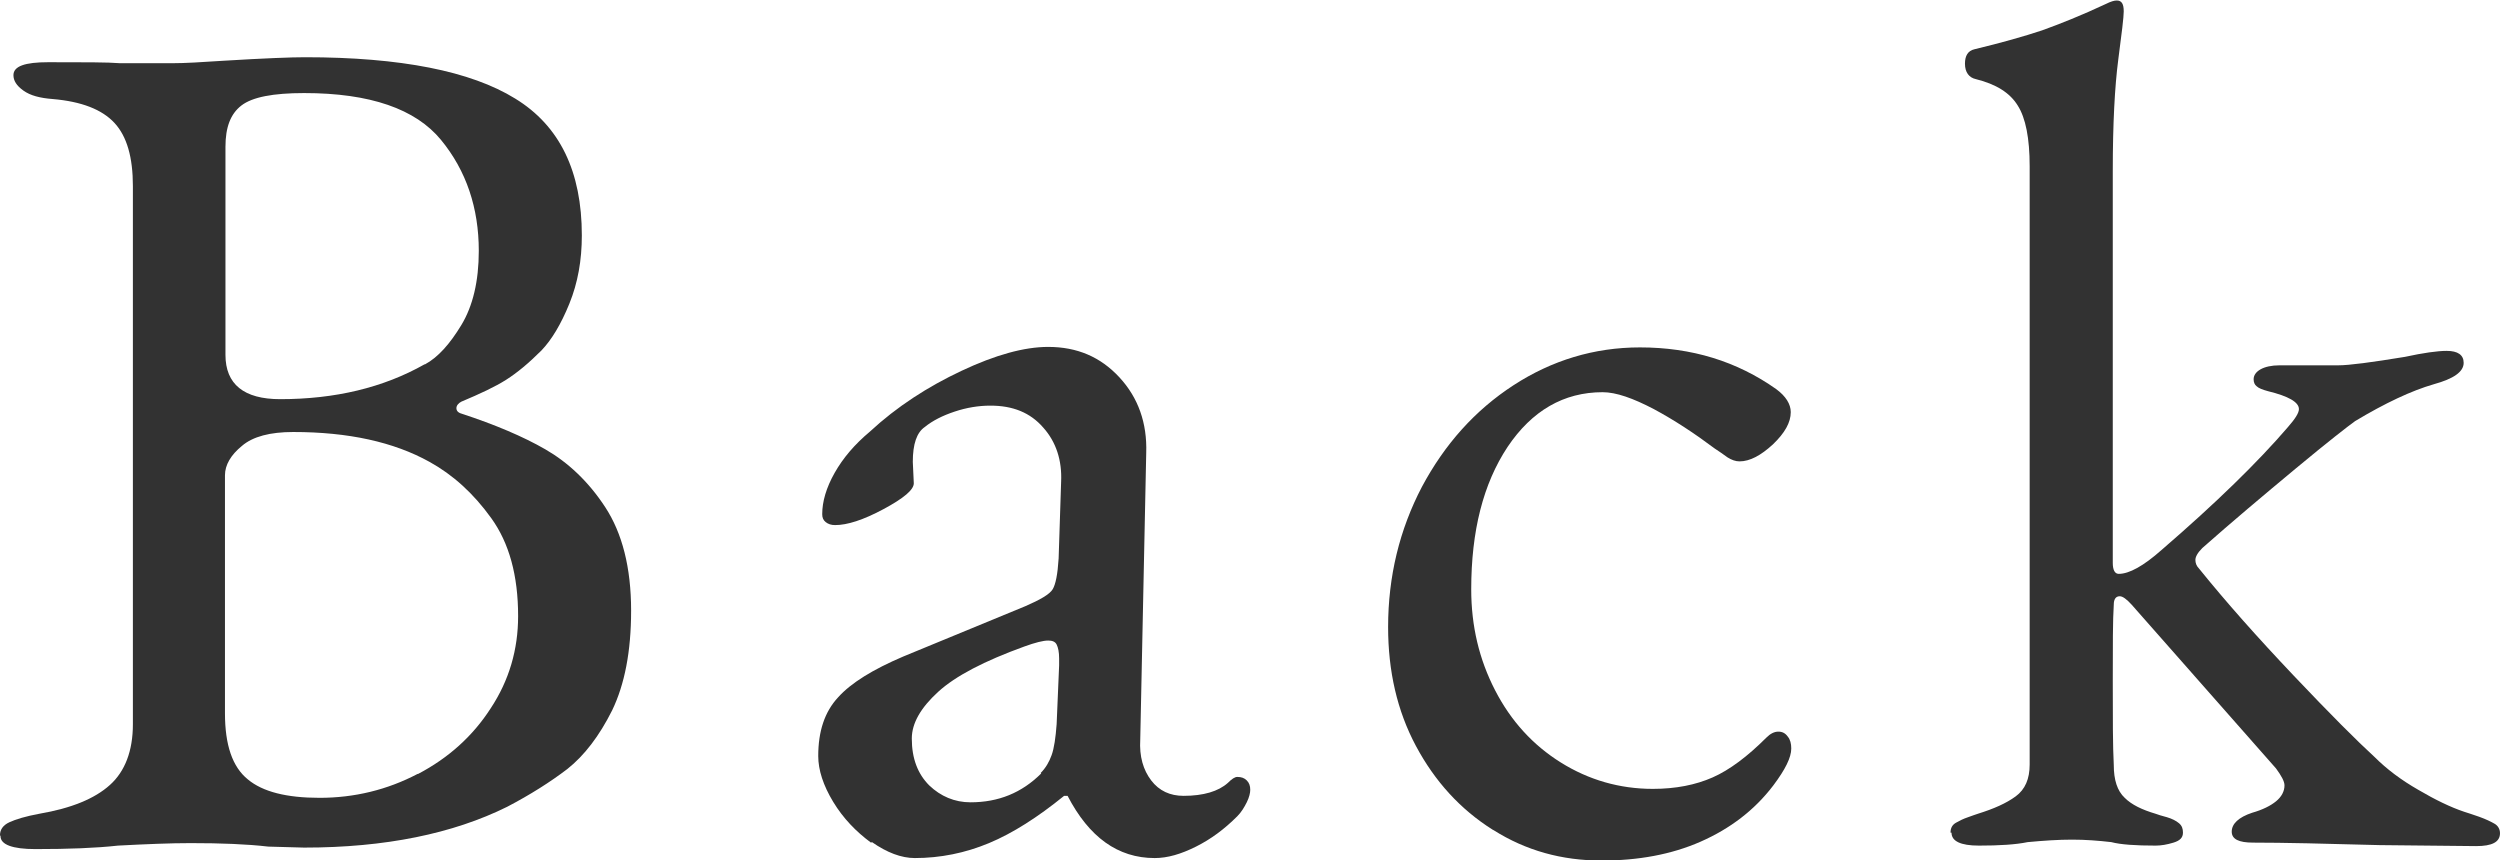 <?xml version="1.0" encoding="UTF-8"?><svg id="_レイヤー_2" xmlns="http://www.w3.org/2000/svg" viewBox="0 0 50.23 17.28"><defs><style>.cls-1{fill:#323232;}</style></defs><g id="Design"><g><path class="cls-1" d="M0,16.78c0-.11,.06-.2,.19-.26,.13-.06,.33-.12,.6-.17,.64-.11,1.11-.3,1.42-.58,.3-.27,.46-.68,.46-1.22V3.74c0-.58-.12-1-.37-1.27-.25-.27-.66-.43-1.24-.48-.26-.02-.45-.07-.59-.17s-.2-.2-.2-.31c0-.18,.23-.26,.7-.26,.72,0,1.2,0,1.44,.02h1.06c.24,0,.58-.02,1.03-.05,.82-.05,1.36-.07,1.63-.07,1.92,0,3.33,.28,4.22,.83,.9,.55,1.34,1.47,1.34,2.75,0,.5-.08,.95-.25,1.37-.17,.42-.36,.73-.56,.94-.26,.26-.49,.45-.71,.59s-.52,.28-.9,.44c-.06,.03-.1,.08-.1,.13s.03,.09,.1,.11c.67,.22,1.24,.46,1.69,.72s.86,.64,1.2,1.16c.34,.52,.52,1.21,.52,2.08,0,.82-.13,1.48-.38,2-.26,.52-.56,.91-.9,1.18-.34,.26-.75,.52-1.21,.76-1.09,.54-2.45,.82-4.08,.82l-.72-.02c-.43-.05-.95-.07-1.56-.07-.4,0-.89,.02-1.46,.05-.45,.05-1,.07-1.66,.07-.46,0-.7-.09-.7-.26ZM8.54,7.32c.26-.14,.5-.41,.73-.79s.35-.88,.35-1.49c0-.86-.25-1.61-.76-2.23s-1.42-.94-2.75-.94c-.62,0-1.04,.08-1.26,.25-.22,.17-.32,.44-.32,.83V7.13c0,.59,.37,.89,1.1,.89,1.1,0,2.07-.23,2.9-.7Zm-.14,8.23c.61-.32,1.1-.76,1.46-1.32,.37-.56,.55-1.18,.55-1.85,0-.82-.18-1.47-.54-1.97-.36-.5-.77-.87-1.24-1.13-.72-.4-1.63-.6-2.74-.6-.46,0-.81,.09-1.03,.28-.22,.18-.34,.38-.34,.59v4.78c0,.64,.15,1.08,.46,1.33,.3,.25,.78,.37,1.44,.37,.7,0,1.36-.16,1.97-.48Z"/><path class="cls-1" d="M17.5,16.93c-.3-.22-.56-.49-.76-.82-.2-.33-.3-.64-.3-.92,0-.5,.13-.89,.4-1.18,.26-.29,.7-.56,1.31-.82l2.45-1.01c.3-.13,.49-.24,.55-.34,.06-.1,.1-.3,.12-.62l.05-1.54c.02-.43-.1-.8-.36-1.09-.26-.3-.61-.44-1.06-.44-.24,0-.48,.04-.72,.12s-.44,.18-.6,.31c-.16,.11-.24,.34-.24,.7l.02,.43c0,.13-.2,.3-.61,.52-.41,.22-.73,.32-.97,.32-.08,0-.14-.02-.19-.06-.05-.04-.07-.09-.07-.16,0-.25,.08-.53,.25-.83s.4-.57,.71-.83c.54-.5,1.16-.9,1.84-1.22,.68-.32,1.26-.48,1.74-.48,.58,0,1.05,.2,1.43,.61,.38,.41,.56,.92,.54,1.52l-.12,5.76c-.02,.34,.06,.61,.22,.82,.16,.21,.38,.31,.65,.31,.4,0,.7-.09,.89-.26,.08-.08,.14-.12,.19-.12,.08,0,.14,.02,.19,.07s.07,.11,.07,.19c0,.06-.02,.15-.07,.25-.05,.1-.11,.2-.19,.28-.26,.26-.53,.46-.83,.61-.3,.15-.57,.23-.83,.23-.74,0-1.32-.42-1.75-1.25h-.07c-.53,.43-1.03,.75-1.51,.95s-.98,.3-1.49,.3c-.27,0-.56-.11-.86-.32Zm3.41-1.4c.1-.1,.17-.22,.22-.36,.05-.14,.08-.35,.1-.62l.05-1.18v-.14c0-.13-.02-.22-.05-.28-.03-.06-.09-.08-.17-.08-.1,0-.26,.04-.48,.12-.8,.29-1.38,.59-1.73,.91-.35,.32-.53,.63-.53,.94,0,.4,.12,.71,.35,.94,.23,.22,.51,.34,.83,.34,.56,0,1.03-.19,1.42-.58Z"/><path class="cls-1" d="M29.99,16.67c-.65-.41-1.16-.97-1.54-1.68-.38-.71-.56-1.51-.56-2.39,0-1.02,.23-1.96,.68-2.82,.46-.86,1.07-1.54,1.84-2.04s1.62-.76,2.54-.76c1.04,0,1.95,.28,2.74,.84,.19,.14,.29,.3,.29,.46,0,.21-.12,.42-.36,.65-.24,.22-.46,.34-.67,.34-.08,0-.16-.03-.24-.08-.08-.06-.17-.12-.26-.18-.4-.3-.81-.57-1.22-.79-.42-.22-.76-.34-1.03-.34-.78,0-1.42,.37-1.91,1.1-.49,.74-.73,1.69-.73,2.86,0,.74,.16,1.41,.48,2.03s.76,1.1,1.32,1.45c.56,.35,1.18,.53,1.85,.53,.46,0,.86-.08,1.2-.23s.7-.42,1.08-.8c.08-.08,.16-.12,.24-.12s.14,.03,.19,.1c.05,.06,.07,.14,.07,.24,0,.18-.12,.42-.36,.74-.38,.5-.87,.87-1.46,1.13s-1.26,.38-1.99,.38c-.8,0-1.52-.2-2.17-.61Z"/><path class="cls-1" d="M39.19,16.73c0-.1,.04-.16,.11-.2,.07-.04,.15-.08,.24-.11,.09-.03,.16-.06,.2-.07,.32-.1,.57-.21,.76-.35s.28-.35,.28-.64V3.34c0-.56-.08-.97-.24-1.22-.16-.26-.44-.43-.84-.53-.14-.03-.22-.14-.22-.31,0-.16,.06-.26,.19-.29,.54-.13,1-.26,1.36-.38,.36-.13,.79-.3,1.28-.53,.1-.05,.17-.07,.22-.07,.1,0,.14,.07,.14,.22,0,.11-.04,.44-.11,.97-.07,.54-.11,1.28-.11,2.24v7.87c0,.14,.04,.22,.12,.22,.21,0,.5-.16,.86-.48,1.09-.94,1.94-1.77,2.54-2.47,.14-.16,.22-.28,.22-.36,0-.14-.21-.26-.62-.36-.11-.03-.19-.06-.23-.1-.04-.03-.06-.08-.06-.14,0-.08,.05-.15,.14-.2s.22-.08,.38-.08h1.18c.22,0,.67-.06,1.34-.17,.37-.08,.65-.12,.84-.12,.22,0,.34,.08,.34,.24,0,.18-.2,.32-.6,.43-.45,.13-.98,.38-1.58,.74-.14,.1-.54,.41-1.19,.95s-1.28,1.07-1.88,1.6c-.1,.1-.14,.18-.14,.24s.02,.12,.07,.17c.54,.67,1.18,1.39,1.91,2.16,.73,.77,1.27,1.31,1.62,1.63,.24,.24,.53,.46,.88,.66,.34,.2,.65,.35,.92,.44,.06,.02,.16,.05,.3,.1,.14,.05,.24,.1,.31,.14s.11,.11,.11,.19c0,.18-.16,.26-.48,.26l-1.94-.02c-1.09-.03-1.94-.05-2.54-.05-.29,0-.43-.07-.43-.22,0-.16,.14-.29,.41-.38,.21-.06,.37-.14,.48-.23,.11-.09,.17-.2,.17-.32,0-.08-.06-.19-.17-.34l-2.9-3.29c-.1-.11-.18-.17-.24-.17-.08,0-.12,.06-.12,.17-.02,.3-.02,.82-.02,1.54s0,1.31,.02,1.68c0,.3,.07,.52,.22,.66,.14,.14,.35,.24,.62,.32,.05,.02,.12,.04,.23,.07,.1,.03,.18,.07,.24,.12,.06,.05,.08,.11,.08,.19,0,.1-.06,.16-.19,.2-.13,.04-.25,.06-.36,.06-.4,0-.7-.02-.89-.07-.26-.03-.52-.05-.79-.05s-.57,.02-.89,.05c-.24,.05-.57,.07-.98,.07-.37,0-.55-.09-.55-.26Z"/></g></g></svg>